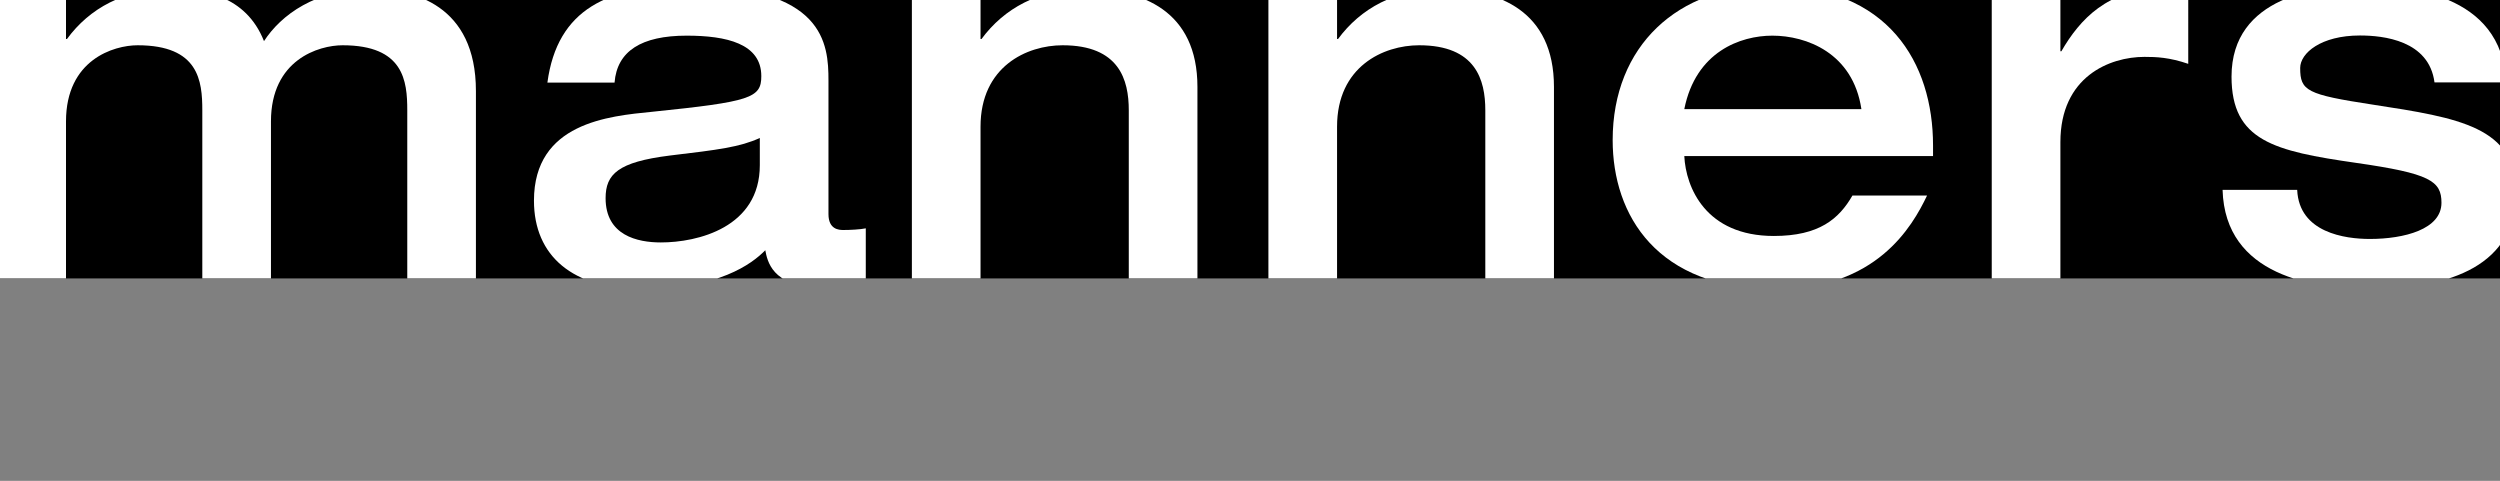 <?xml version="1.0" encoding="UTF-8"?><svg id="uuid-4d764530-9ec1-4e69-a0a9-b0ccd62fcae2" xmlns="http://www.w3.org/2000/svg" xmlns:xlink="http://www.w3.org/1999/xlink" viewBox="0 0 150.76 29"><rect x="0" y="0" width="150.76" height="29" fill="#808080" stroke="none"/><defs><clipPath id="uuid-9b7c34a6-dfb3-4bf9-8348-b2ea674cd40d"><rect width="150.76" height="16.79" fill="none"/></clipPath></defs><g id="uuid-5e7771f3-c54a-4602-8eaa-b4ce930bf8bb"><rect width="150.76" height="16.79"/><g clip-path="url(#uuid-9b7c34a6-dfb3-4bf9-8348-b2ea674cd40d)"><path d="M12.2,6.65c0-1.77-.21-3.92-3.9-3.92-1.44,0-4.32.87-4.32,4.59v9.47H-.16V-.22H3.98v2.57h.06C5.39.51,7.49-.67,10.31-.67c1.86,0,4.5.35,5.61,3.15,1.02-1.57,3.12-3.15,6.45-3.15,2.55,0,6.33.96,6.33,6.16v11.3h-4.14V6.65c0-1.77-.21-3.92-3.9-3.92-1.44,0-4.32.87-4.32,4.59v9.47h-4.14V6.65Z" fill="#fff"/><path d="M49.96,12.91c0,.93.63.96.9.96.39,0,1.02-.03,1.35-.1v3.11c-.81.16-1.53.39-2.94.39-2.7,0-3-1.54-3.12-2.18-.81.83-2.82,2.34-7.47,2.34-4.14,0-6.48-1.99-6.48-5.33,0-4.69,4.5-5.1,7.14-5.36,5.94-.61,6.57-.83,6.57-2.15,0-1.96-2.1-2.44-4.5-2.44-2.73,0-4.2.93-4.35,2.83h-4.05c.6-4.46,3.69-5.84,8.4-5.84,8.31,0,8.55,3.5,8.55,5.71v8.06ZM45.82,8.32c-1.2.55-2.49.71-5.43,1.06-3.12.39-3.87,1.12-3.87,2.57,0,2.25,1.92,2.67,3.33,2.67,2.22,0,5.97-.9,5.97-4.66v-1.64Z" fill="#fff"/><path d="M54.99-.22h4.14v2.57h.06c1.35-1.83,3.45-3.02,6.27-3.02,3.42,0,6.75,1.32,6.75,5.91v11.56h-4.14V6.65c0-1.83-.57-3.92-3.99-3.92-2.16,0-4.95,1.28-4.95,4.91v9.15h-4.14V-.22Z" fill="#fff"/><path d="M76.49-.22h4.14v2.57h.06c1.35-1.83,3.45-3.02,6.27-3.02,3.42,0,6.75,1.32,6.75,5.91v11.56h-4.14V6.65c0-1.83-.57-3.92-3.99-3.92-2.16,0-4.95,1.28-4.95,4.91v9.15h-4.14V-.22Z" fill="#fff"/><path d="M101.57,9.41c.09,1.89,1.29,4.82,5.4,4.82,2.73,0,3.93-1.03,4.74-2.44h4.5c-.9,1.89-3.06,5.65-9.12,5.65-7.17,0-9.84-4.46-9.84-8.99,0-5.68,3.93-9.31,9.57-9.31,7.05,0,9.75,4.66,9.75,9.63v.64h-15ZM112.25,6.58c-.51-3.4-3.33-4.43-5.37-4.43-1.92,0-4.62.96-5.31,4.43h10.68Z" fill="#fff"/><path d="M120.11-.22h4.14v3.31h.06c1.11-1.93,2.82-3.76,6-3.76.63,0,1.11.06,1.65.16V3.85c-1.14-.39-1.92-.42-2.64-.42-2.1,0-5.07,1.19-5.07,5.14v8.22h-4.14V-.22Z" fill="#fff"/><path d="M138.53,11.46c.12,2.57,2.88,2.95,4.38,2.95,2.07,0,4.32-.58,4.32-2.18,0-1.32-.69-1.77-5.16-2.41-4.92-.71-7.5-1.32-7.5-5.2,0-4.85,5.28-5.49,7.95-5.49,2.46,0,8.37.39,8.61,5.84h-4.32c-.33-2.54-3.09-2.83-4.5-2.83-2.34,0-3.6,1.06-3.6,1.96,0,1.38.39,1.6,4.38,2.21,5.22.8,8.64,1.35,8.64,5.3,0,4.33-3.87,5.81-8.79,5.81-3.39,0-8.76-.77-8.91-5.97h4.5Z" fill="#fff"/></g><rect x="60.88" width="29" height="29" fill="none"/></g></svg>